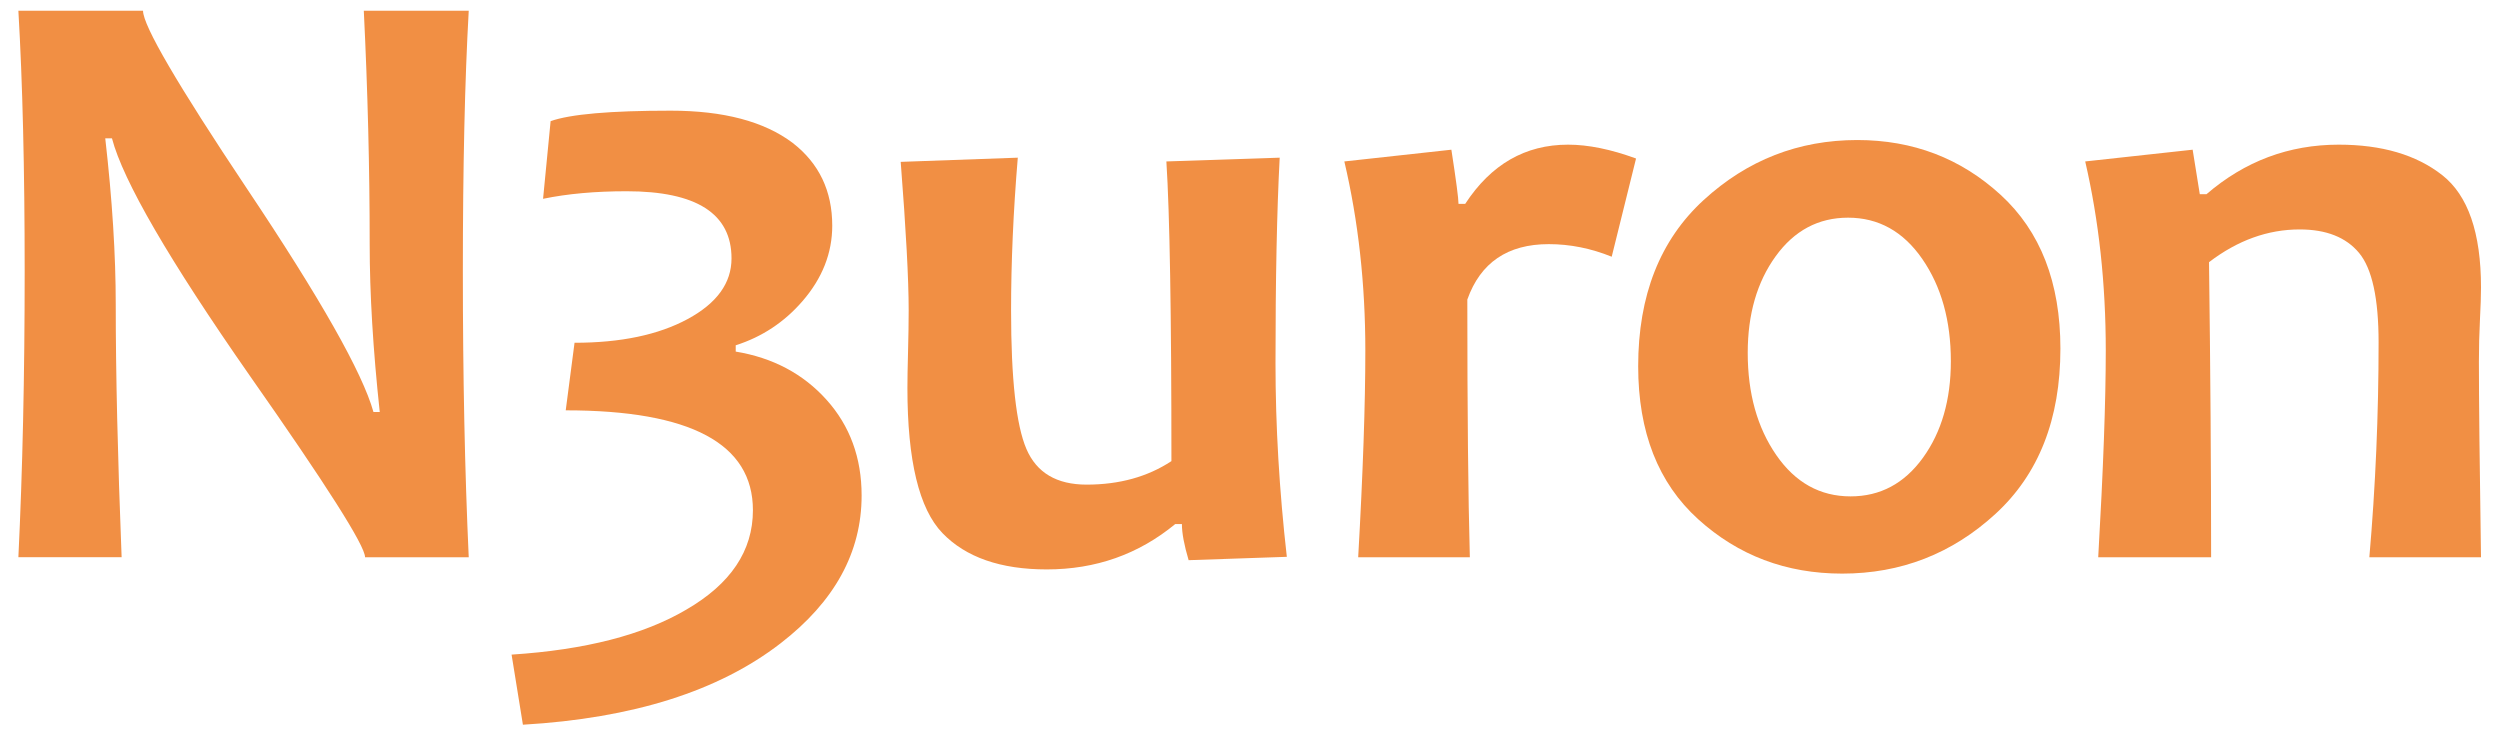 <svg xmlns:dc="http://purl.org/dc/elements/1.1/" xmlns:cc="http://creativecommons.org/ns#" xmlns:rdf="http://www.w3.org/1999/02/22-rdf-syntax-ns#" xmlns:svg="http://www.w3.org/2000/svg" xmlns="http://www.w3.org/2000/svg" viewBox="0 0 453.333 133.333" height="133.333" width="453.333" xml:space="preserve" id="svg2"><defs id="defs6"><clipPath id="clipPath18"><path id="path16" d="M 0,100 H 340 V 0 H 0 Z"></path></clipPath></defs><g transform="matrix(1.333,0,0,-1.333,0,133.333)" id="g10"><g id="g12"><g clip-path="url(#clipPath18)" id="g14"><g transform="translate(63.764,24.222)" id="g20"><path id="path22" style="fill:#f18f44;fill-opacity:1;fill-rule:nonzero;stroke:none" d="m 0,0 h -14.104 c 0,1.56 -5.233,9.801 -15.7,24.722 -10.963,15.72 -17.206,26.473 -18.728,32.259 h -0.913 c 0.951,-8.335 1.426,-15.873 1.426,-22.61 0,-9.401 0.267,-20.86 0.8,-34.371 h -14.045 c 0.571,11.799 0.856,24.76 0.856,38.882 0,13.893 -0.285,25.712 -0.856,35.457 h 16.957 c 0,-2.019 4.701,-10.068 14.103,-24.151 10.011,-14.96 15.758,-25.105 17.243,-30.433 h 0.856 c -0.913,8.488 -1.37,16.1 -1.37,22.838 0,10.315 -0.267,20.897 -0.799,31.746 H 0 C -0.534,64.898 -0.8,53.08 -0.8,38.882 -0.8,24.569 -0.534,11.608 0,0"></path></g><g transform="translate(117.209,32.615)" id="g24"><path id="path26" style="fill:#f18f44;fill-opacity:1;fill-rule:nonzero;stroke:none" d="m 0,0 c 0,-7.729 -3.673,-14.426 -11.02,-20.099 -8.412,-6.508 -20.097,-10.2 -35.056,-11.077 l -1.541,9.536 c 10.01,0.647 17.928,2.683 23.752,6.11 6.052,3.502 9.078,8.011 9.078,13.53 0,9.06 -8.488,13.59 -25.465,13.59 l 1.199,9.192 c 6.281,0 11.409,1.075 15.387,3.226 3.978,2.15 5.967,4.9 5.967,8.251 0,6.09 -4.759,9.135 -14.274,9.135 -4.264,0 -8.05,-0.342 -11.361,-1.028 l 1.026,10.563 c 2.664,0.95 8.108,1.427 16.33,1.427 7.194,0 12.732,-1.465 16.615,-4.397 3.578,-2.778 5.367,-6.528 5.367,-11.247 0,-3.731 -1.353,-7.156 -4.055,-10.276 -2.473,-2.856 -5.5,-4.855 -9.077,-5.997 v -0.856 c 5.062,-0.838 9.183,-3.025 12.361,-6.565 C -1.589,9.478 0,5.138 0,0"></path></g><g transform="translate(175.052,24.278)" id="g28"><path id="path30" style="fill:#f18f44;fill-opacity:1;fill-rule:nonzero;stroke:none" d="m 0,0 -13.359,-0.456 c -0.61,2.056 -0.914,3.691 -0.914,4.909 h -0.914 c -4.987,-4.109 -10.811,-6.166 -17.471,-6.166 -6.28,0 -11.011,1.648 -14.189,4.94 -3.178,3.292 -4.766,9.868 -4.766,19.725 0,1.18 0.028,2.835 0.085,4.968 0.056,2.132 0.086,3.997 0.086,5.596 0,4.225 -0.363,10.962 -1.085,20.212 l 15.929,0.57 c -0.609,-7.308 -0.914,-14.235 -0.914,-20.782 0,-9.327 0.695,-15.607 2.085,-18.842 1.389,-3.236 4.119,-4.853 8.193,-4.853 4.453,0 8.297,1.065 11.534,3.197 0,20.021 -0.229,33.61 -0.686,40.767 l 15.415,0.513 C -1.351,47.104 -1.541,37.778 -1.541,26.32 -1.541,17.833 -1.027,9.058 0,0"></path></g><g transform="translate(222.558,78.462)" id="g32"><path id="path34" style="fill:#f18f44;fill-opacity:1;fill-rule:nonzero;stroke:none" d="m 0,0 -3.311,-13.36 c -2.819,1.142 -5.672,1.712 -8.564,1.712 -5.597,0 -9.288,-2.511 -11.077,-7.536 0,-15.189 0.115,-26.873 0.343,-35.057 h -15.189 c 0.649,11.457 0.972,20.82 0.972,28.09 0,9.06 -0.951,17.644 -2.856,25.752 l 14.561,1.598 c 0.646,-4.187 0.97,-6.643 0.97,-7.365 h 0.914 c 3.502,5.367 8.165,8.05 13.987,8.05 C -6.509,1.884 -3.426,1.256 0,0"></path></g><g transform="translate(265.383,50.886)" id="g36"><path id="path38" style="fill:#f18f44;fill-opacity:1;fill-rule:nonzero;stroke:none" d="m 0,0 c 0,5.519 -1.294,10.153 -3.882,13.902 -2.589,3.749 -5.957,5.625 -10.105,5.625 -4.035,0 -7.318,-1.752 -9.849,-5.254 -2.532,-3.502 -3.797,-7.878 -3.797,-13.132 0,-5.519 1.292,-10.154 3.881,-13.904 2.59,-3.748 5.958,-5.623 10.108,-5.623 4.034,0 7.316,1.751 9.848,5.253 C -1.265,-9.631 0,-5.253 0,0 m 14.902,1.713 c 0,-9.593 -2.949,-17.092 -8.849,-22.496 -5.9,-5.406 -12.847,-8.109 -20.84,-8.109 -7.613,0 -14.141,2.465 -19.583,7.395 -5.444,4.928 -8.165,11.866 -8.165,20.81 0,9.631 2.969,17.167 8.906,22.612 5.94,5.443 12.904,8.164 20.898,8.164 7.574,0 14.073,-2.483 19.498,-7.451 5.424,-4.967 8.135,-11.943 8.135,-20.925"></path></g><g transform="translate(337.5,24.222)" id="g40"><path id="path42" style="fill:#f18f44;fill-opacity:1;fill-rule:nonzero;stroke:none" d="m 0,0 h -15.188 c 0.837,9.629 1.257,19.374 1.257,29.232 0,5.977 -0.885,10.03 -2.655,12.163 -1.77,2.131 -4.464,3.197 -8.079,3.197 -4.34,0 -8.451,-1.485 -12.333,-4.453 0.189,-14.846 0.285,-28.226 0.285,-40.139 h -15.358 c 0.686,11.913 1.027,21.276 1.027,28.09 0,9.098 -0.933,17.681 -2.797,25.752 l 14.615,1.598 0.972,-6.052 h 0.913 c 5.214,4.491 11.21,6.737 17.986,6.737 5.86,0 10.552,-1.379 14.073,-4.139 C -1.761,49.225 0,44.135 0,36.713 0,35.608 -0.048,34.133 -0.143,32.287 -0.237,30.44 -0.285,28.548 -0.285,26.605 -0.285,21.468 -0.19,12.598 0,0"></path></g></g></g></g></svg>